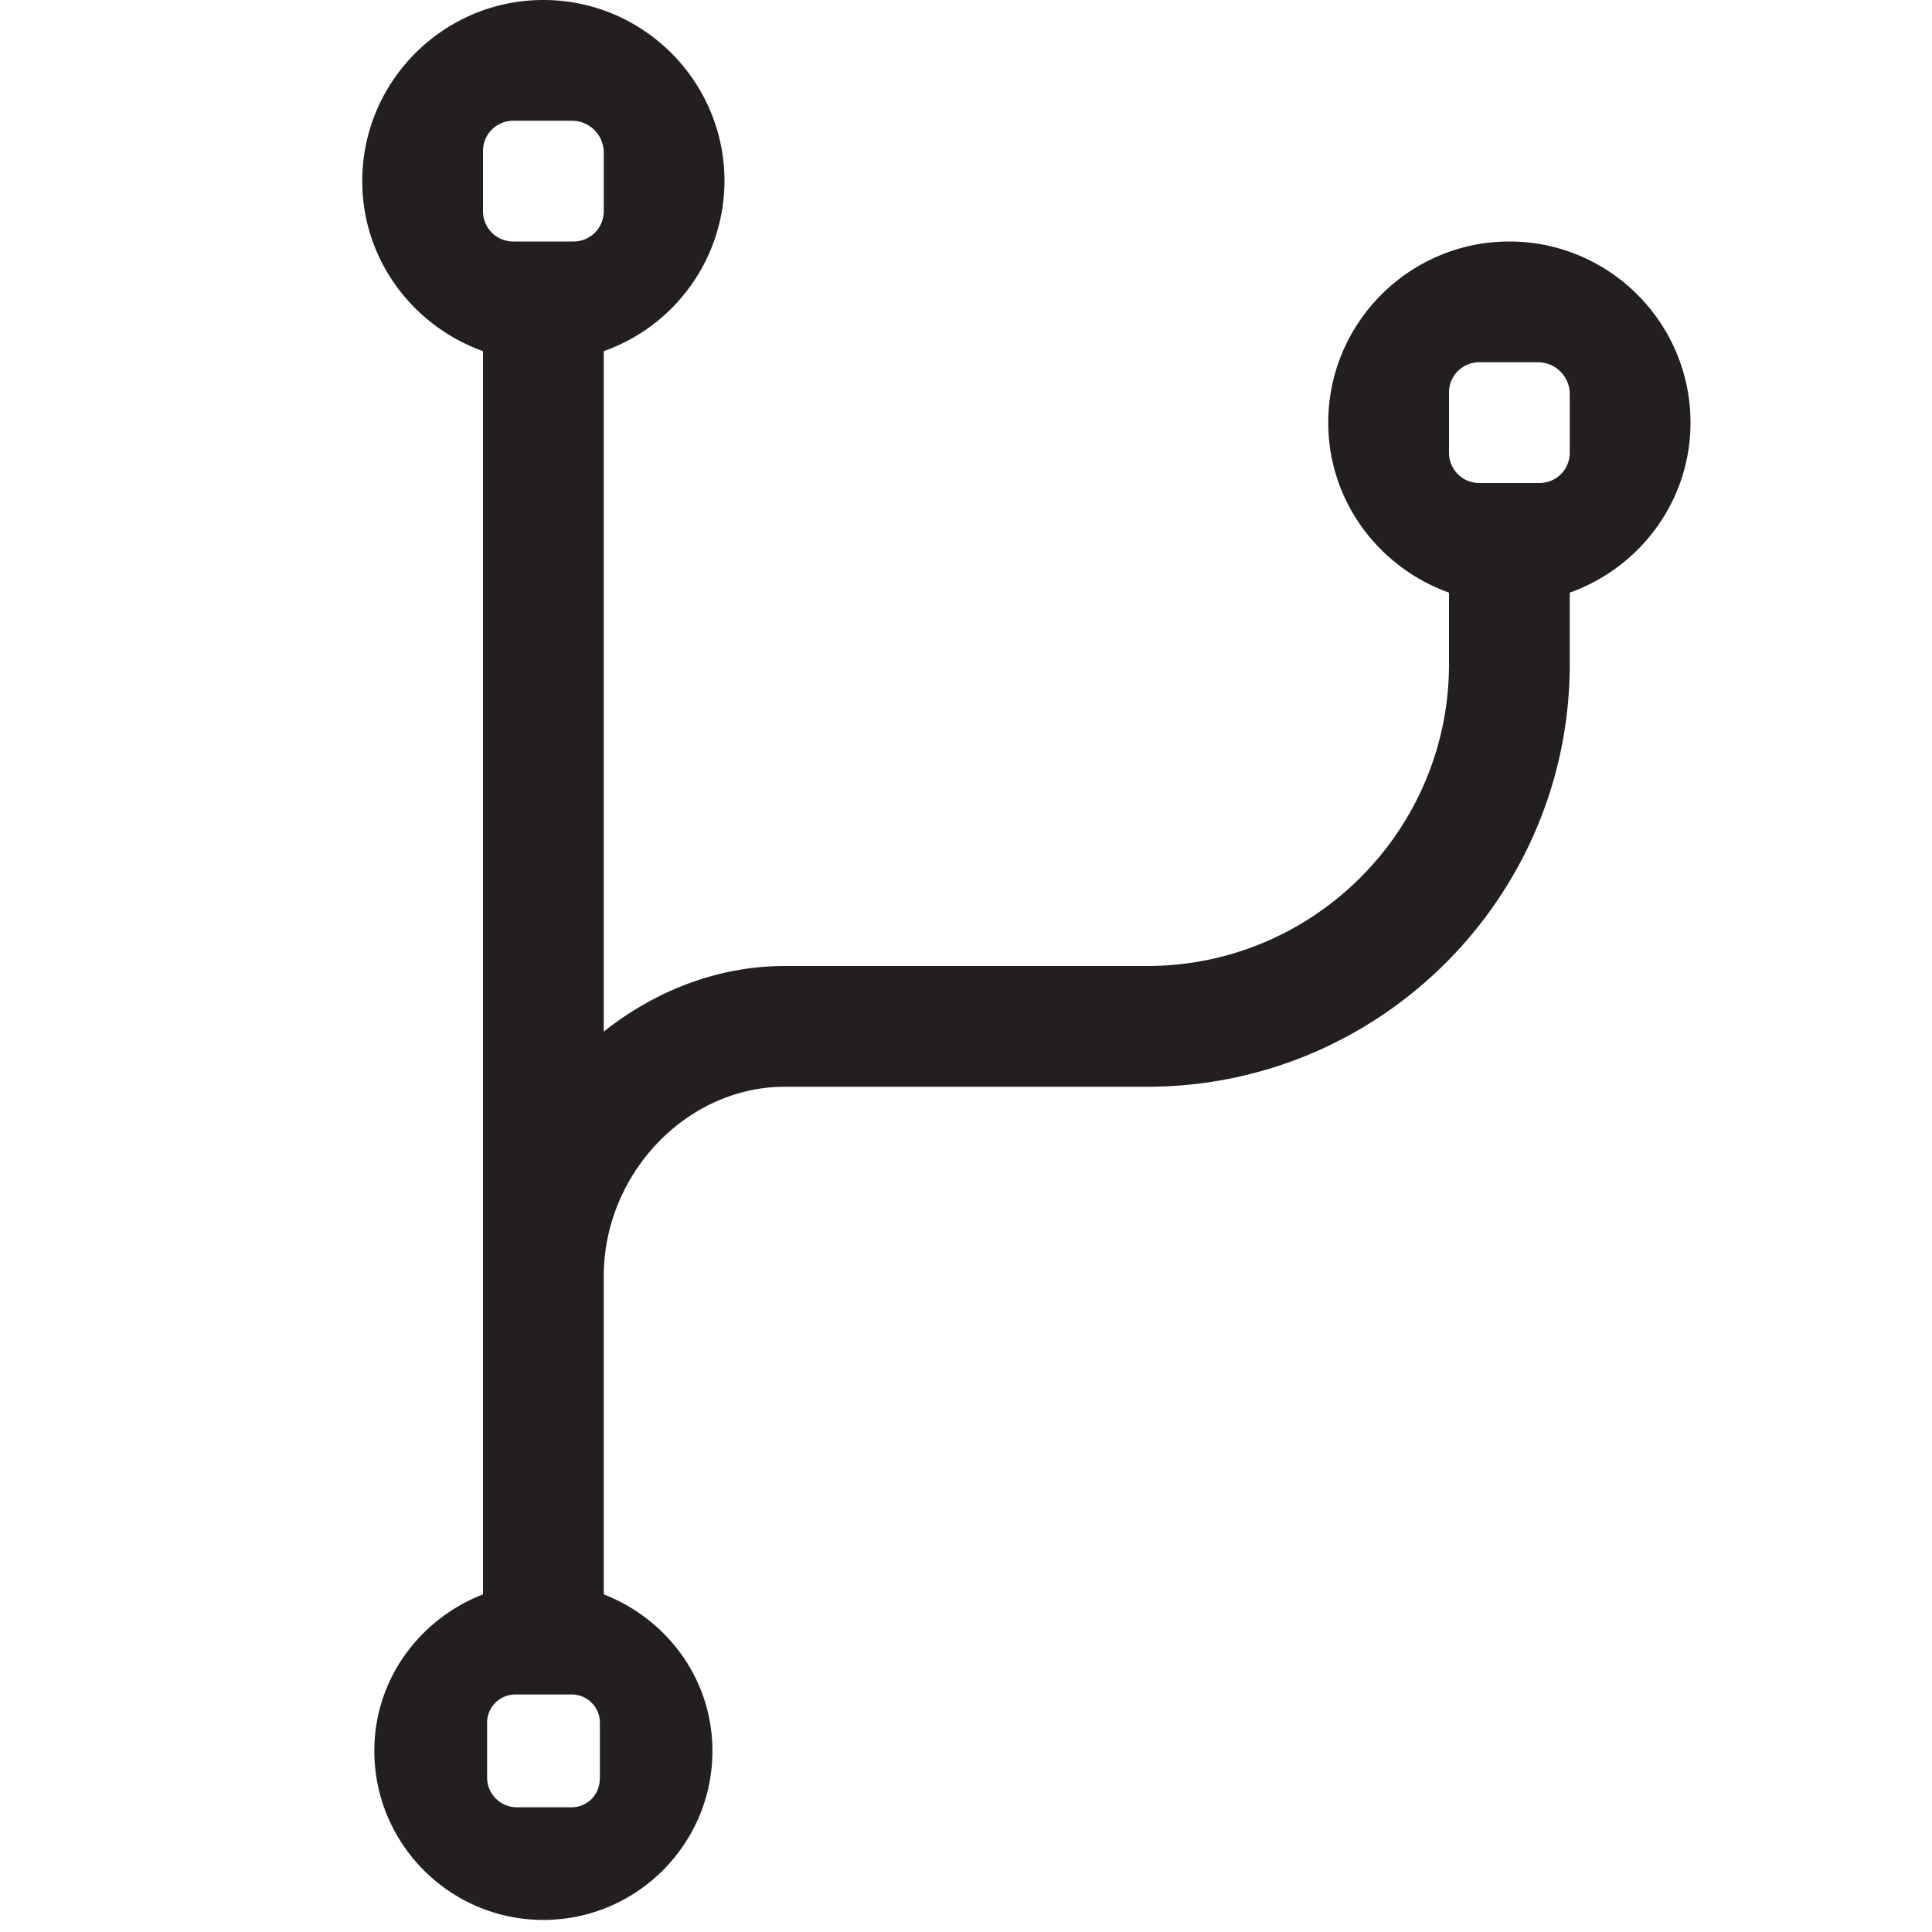 <svg xmlns="http://www.w3.org/2000/svg" viewBox="0 0 16 16"><path stroke-width="0" fill="none" d="M0 0h16v16H0z"/><path d="M12.5 2c-.827 0-1.5.673-1.5 1.5 0 .651.42 1.2 1 1.408V5.5C12 6.879 10.878 8 9.5 8h-3c-.56 0-1.078.209-1.5.543V2.908A1.5 1.5 0 0 0 6 1.5C6 .673 5.327 0 4.5 0S3 .673 3 1.5c0 .651.42 1.2 1 1.408v10.296c-.523.203-.9.702-.9 1.296 0 .772.628 1.4 1.4 1.4.772 0 1.4-.628 1.4-1.4 0-.594-.377-1.093-.9-1.296V10.57C5 9.72 5.687 9 6.5 9h3C11.43 9 13 7.43 13 5.5v-.592c.58-.207 1-.757 1-1.408 0-.827-.673-1.5-1.5-1.5zM4.967 14.733a.233.233 0 0 1-.234.234H4.28a.246.246 0 0 1-.246-.246v-.454c0-.13.105-.234.234-.234h.466c.13 0 .234.105.234.234v.466zM4.75 2h-.5A.25.25 0 0 1 4 1.75v-.5A.25.25 0 0 1 4.25 1h.487c.145 0 .263.118.263.263v.487a.25.25 0 0 1-.25.25zM13 3.75a.25.25 0 0 1-.25.25h-.5a.25.25 0 0 1-.25-.25v-.5a.25.25 0 0 1 .25-.25h.487c.145 0 .263.118.263.263v.487z" fill="#231f20" stroke-width="0"/></svg>